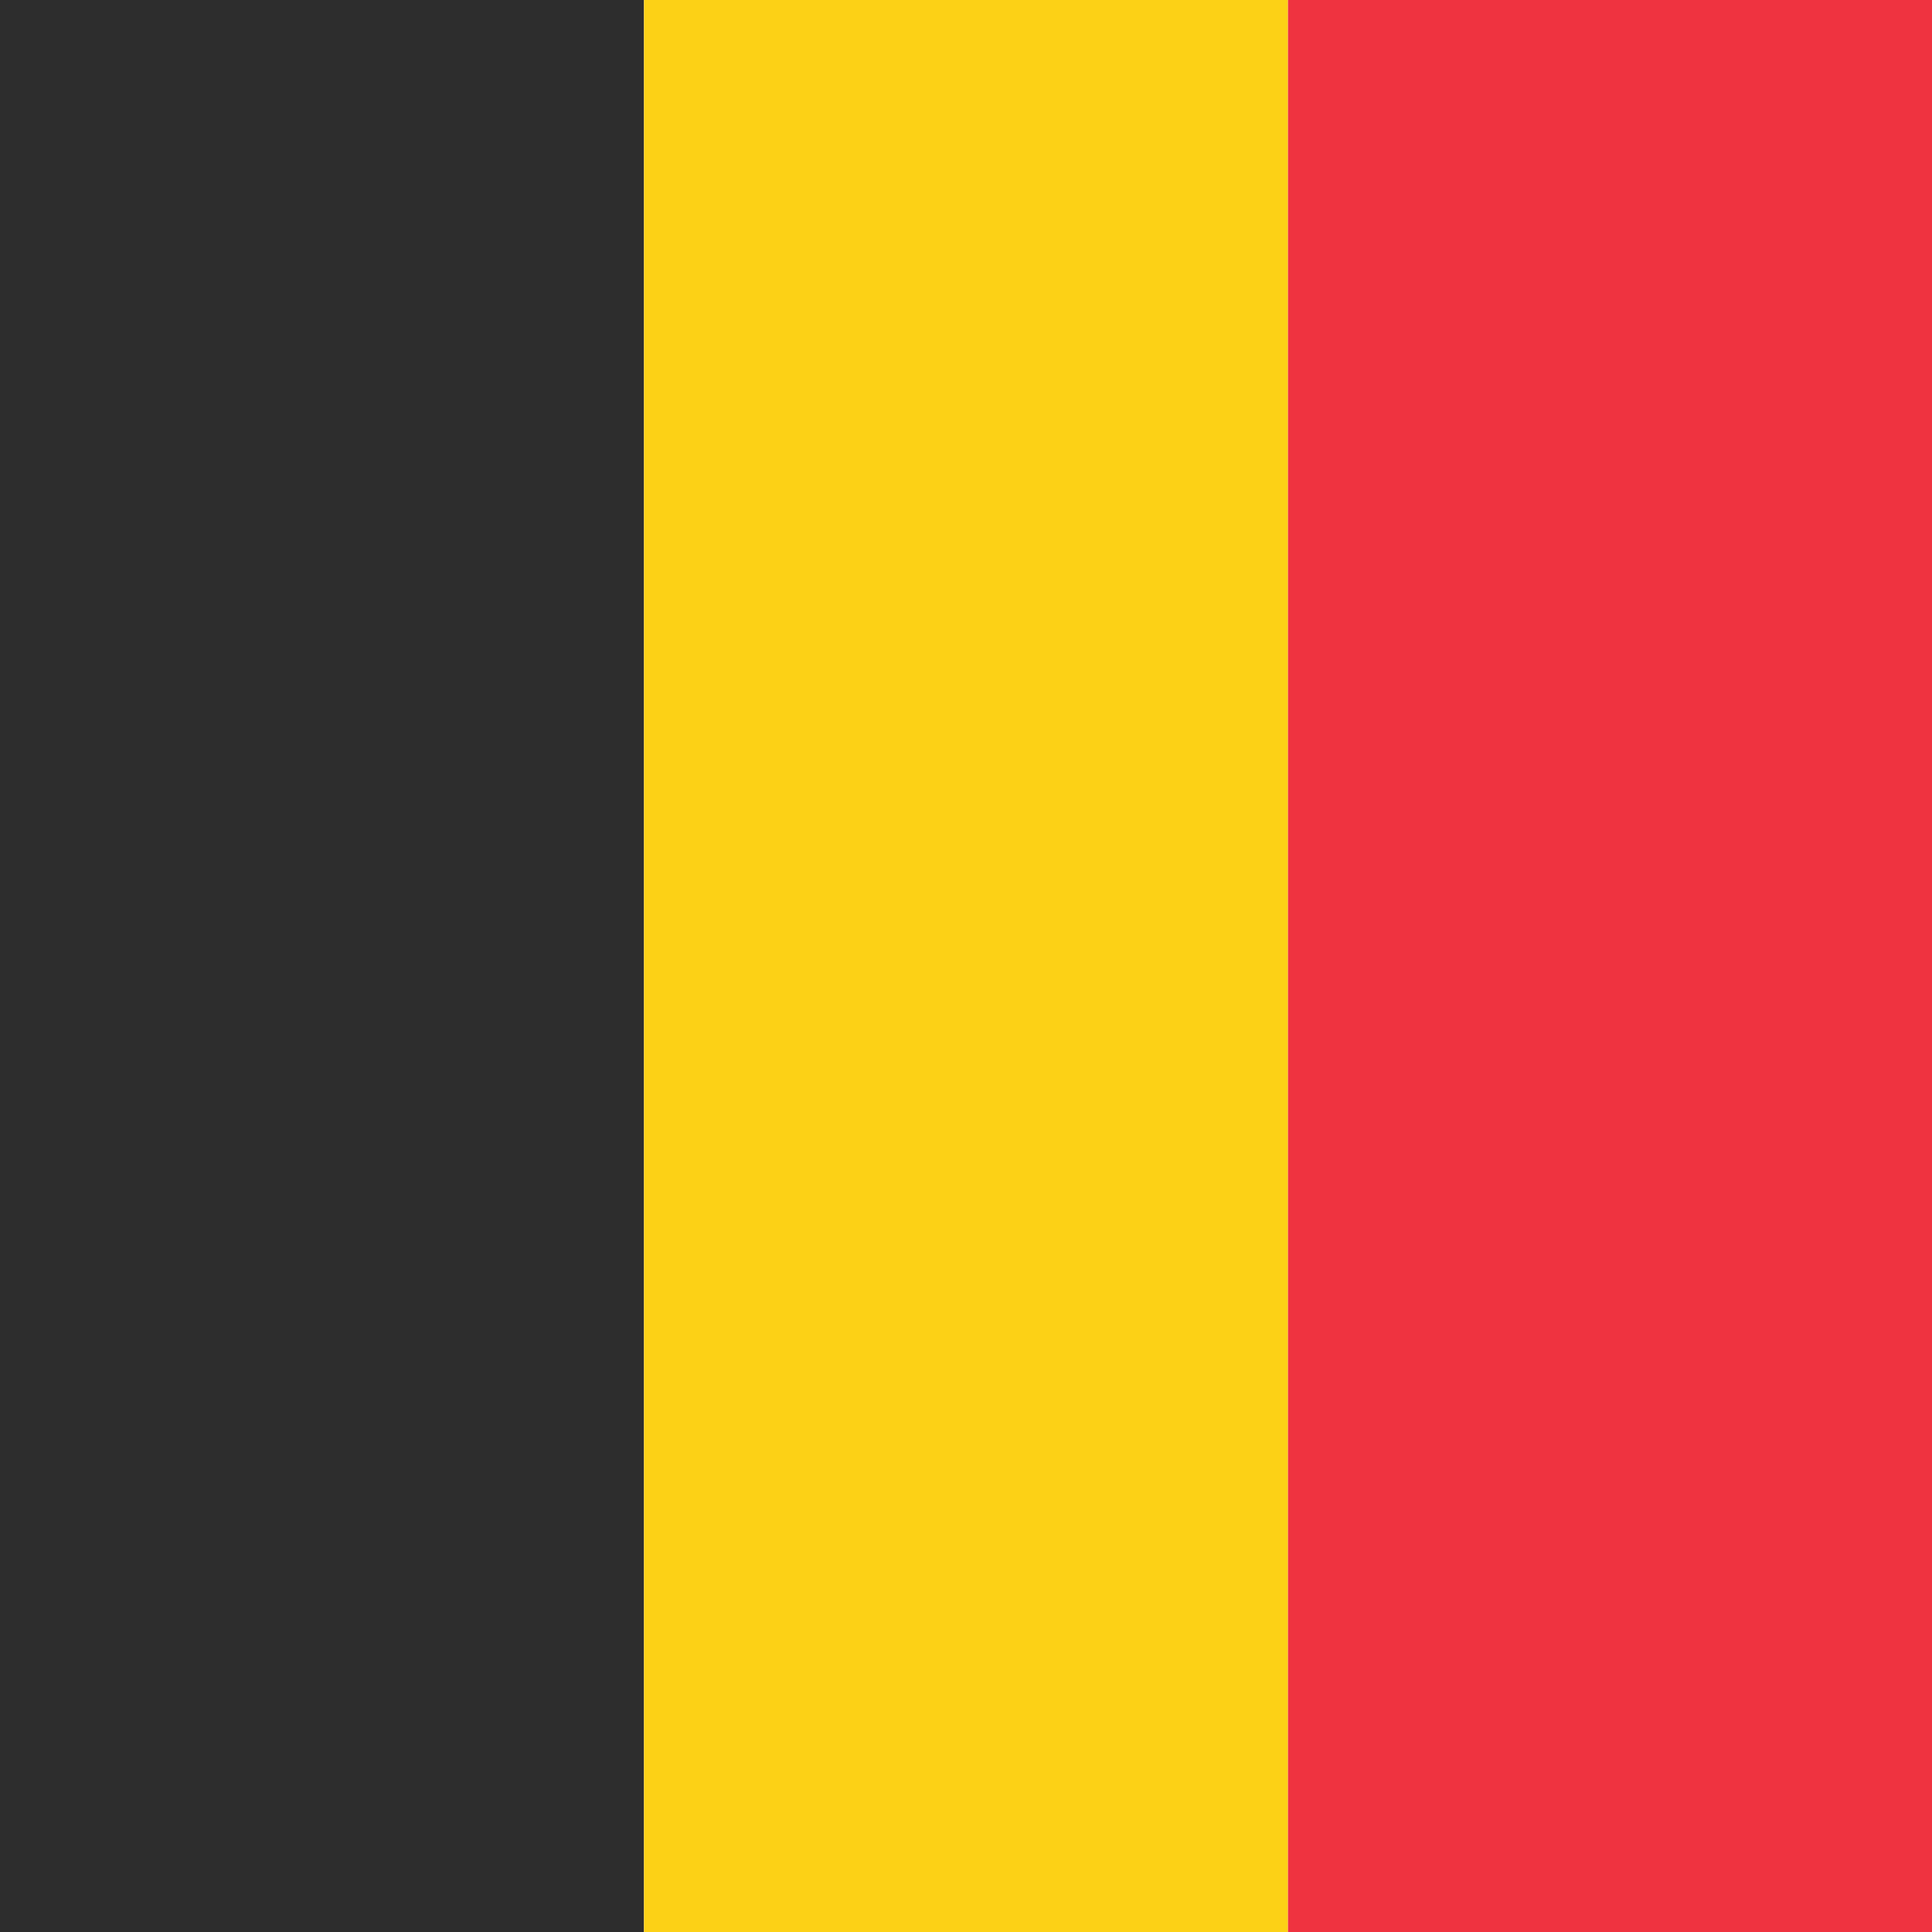 <svg xmlns="http://www.w3.org/2000/svg" viewBox="0 0 36 36">
  <rect fill="#2D2D2D" width="12" height="36"/>
  <rect fill="#FCD116" x="12" width="12" height="36"/>
  <rect fill="#EF3340" x="24" width="12" height="36"/>
</svg>

